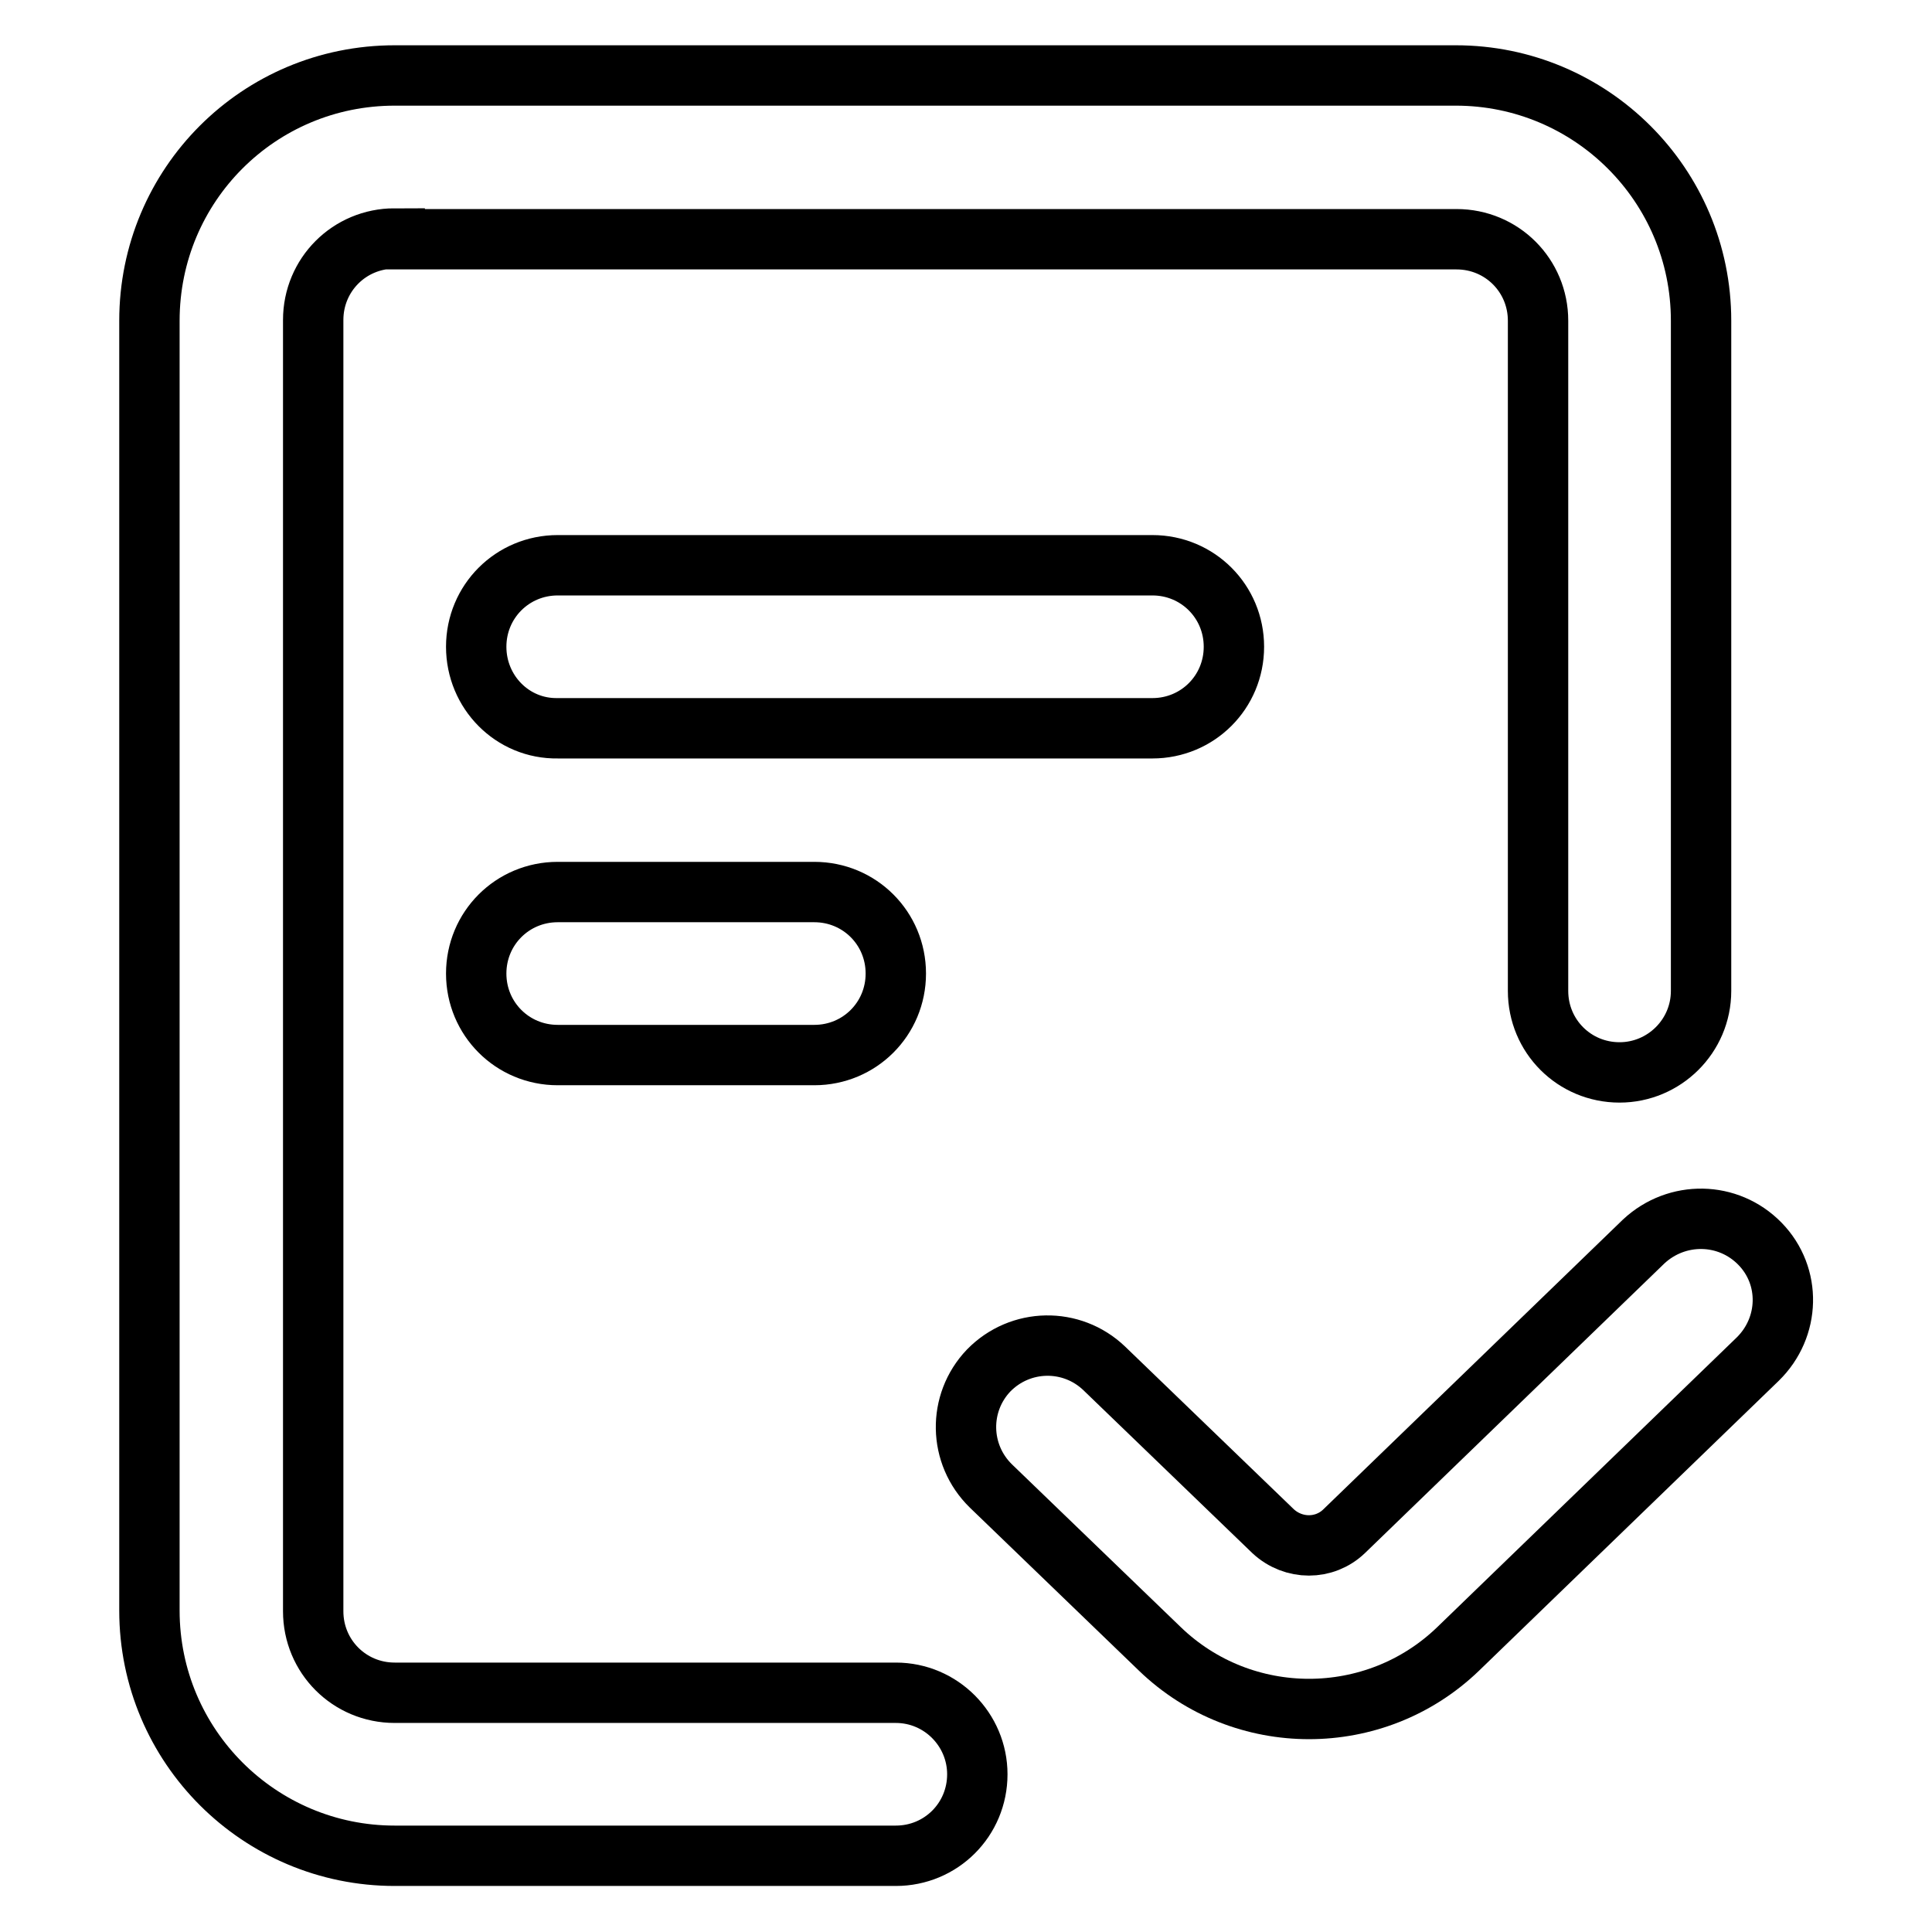 <?xml version="1.0" encoding="utf-8"?>
<!-- Svg Vector Icons : http://www.onlinewebfonts.com/icon -->
<!DOCTYPE svg PUBLIC "-//W3C//DTD SVG 1.1//EN" "http://www.w3.org/Graphics/SVG/1.1/DTD/svg11.dtd">
<svg version="1.1" xmlns="http://www.w3.org/2000/svg" xmlns:xlink="http://www.w3.org/1999/xlink" x="0px" y="0px" viewBox="0 0 256 256" enable-background="new 0 0 256 256" xml:space="preserve">
<g> <path stroke-width="8" fill-opacity="0" stroke="#000000"  d="M233.2,164.8c4.2,4.3,4,11.1-0.3,15.3l-39.7,38.4c-11,10.6-28.5,10.6-39.5,0l-22.4-21.6 c-4.3-4.2-4.4-11-0.3-15.3c4.2-4.3,11-4.4,15.3-0.3l0,0l22.4,21.6c2.7,2.5,6.8,2.5,9.4,0l39.7-38.4 C222.2,160.4,229,160.5,233.2,164.8z"/> <path stroke-width="8" fill-opacity="0" stroke="#000000"  d="M52.3,31.6c-6,0-10.8,4.8-10.8,10.8l0,0v171.1c0,6,4.8,10.8,10.8,10.8l0,0h66.4c6,0,10.8,4.9,10.8,10.8 c0,6-4.8,10.8-10.8,10.8H52.3c-17.9,0-32.5-14.5-32.5-32.5V42.5C19.8,24.5,34.3,10,52.3,10h140.6c17.9,0,32.5,14.5,32.5,32.5v88.8 c0,6-4.9,10.8-10.8,10.8c-6,0-10.8-4.8-10.8-10.8V42.5c0-6-4.8-10.8-10.8-10.8l0,0H52.3z"/> <path stroke-width="8" fill-opacity="0" stroke="#000000"  d="M63.1,85.7c0-6,4.8-10.8,10.8-10.8h78.8c6,0,10.8,4.8,10.8,10.8c0,6-4.8,10.8-10.8,10.8H73.9 C67.9,96.6,63.1,91.7,63.1,85.7z M63.1,129c0-6,4.8-10.8,10.8-10.8h34c6,0,10.8,4.8,10.8,10.8c0,6-4.8,10.8-10.8,10.8h-34 C67.9,139.8,63.1,135,63.1,129L63.1,129z"/></g>
</svg>
